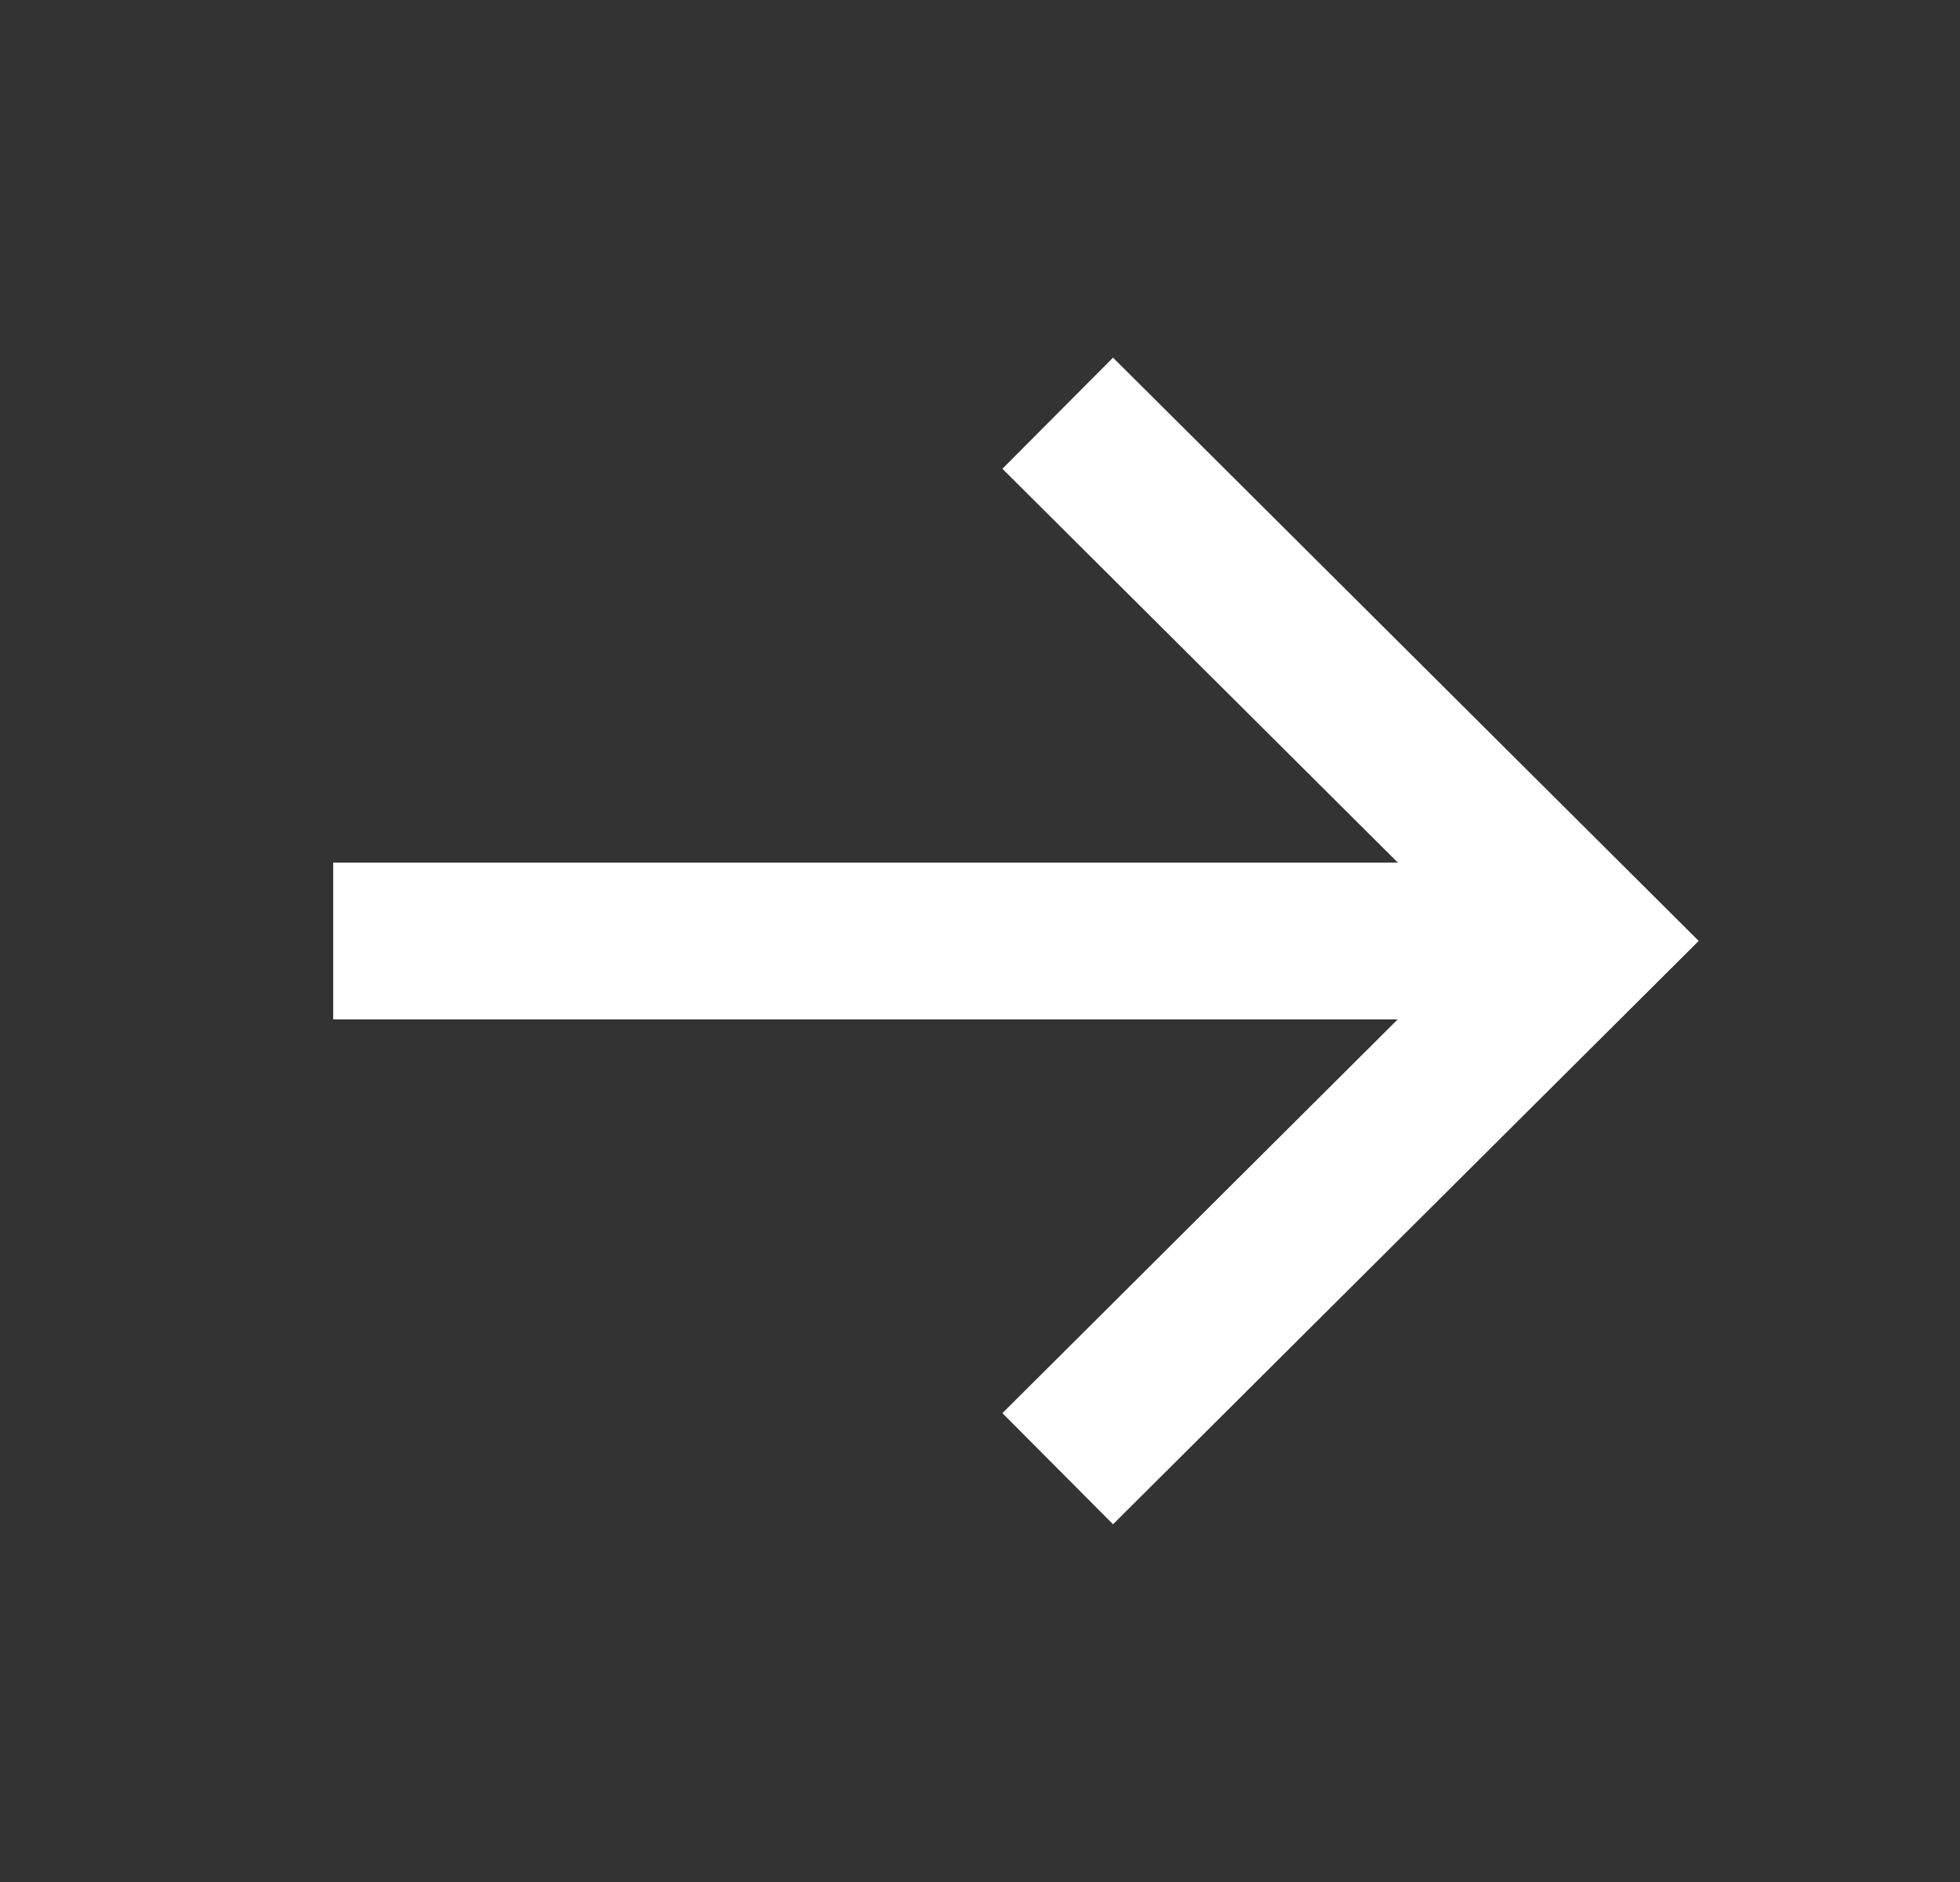 <svg width="25" height="24" viewBox="0 0 25 24" fill="none" xmlns="http://www.w3.org/2000/svg">
<rect x="0" y="0" width="25" height="24" fill="#333333" stroke="none"/>
<path d="M19.65 12H5.25" stroke="white" stroke-width="2" stroke-linecap="square"/>
<path d="M14.2 5.975L20.25 11.999L14.2 18.024" stroke="white" stroke-width="2" stroke-linecap="square"/>
</svg>
